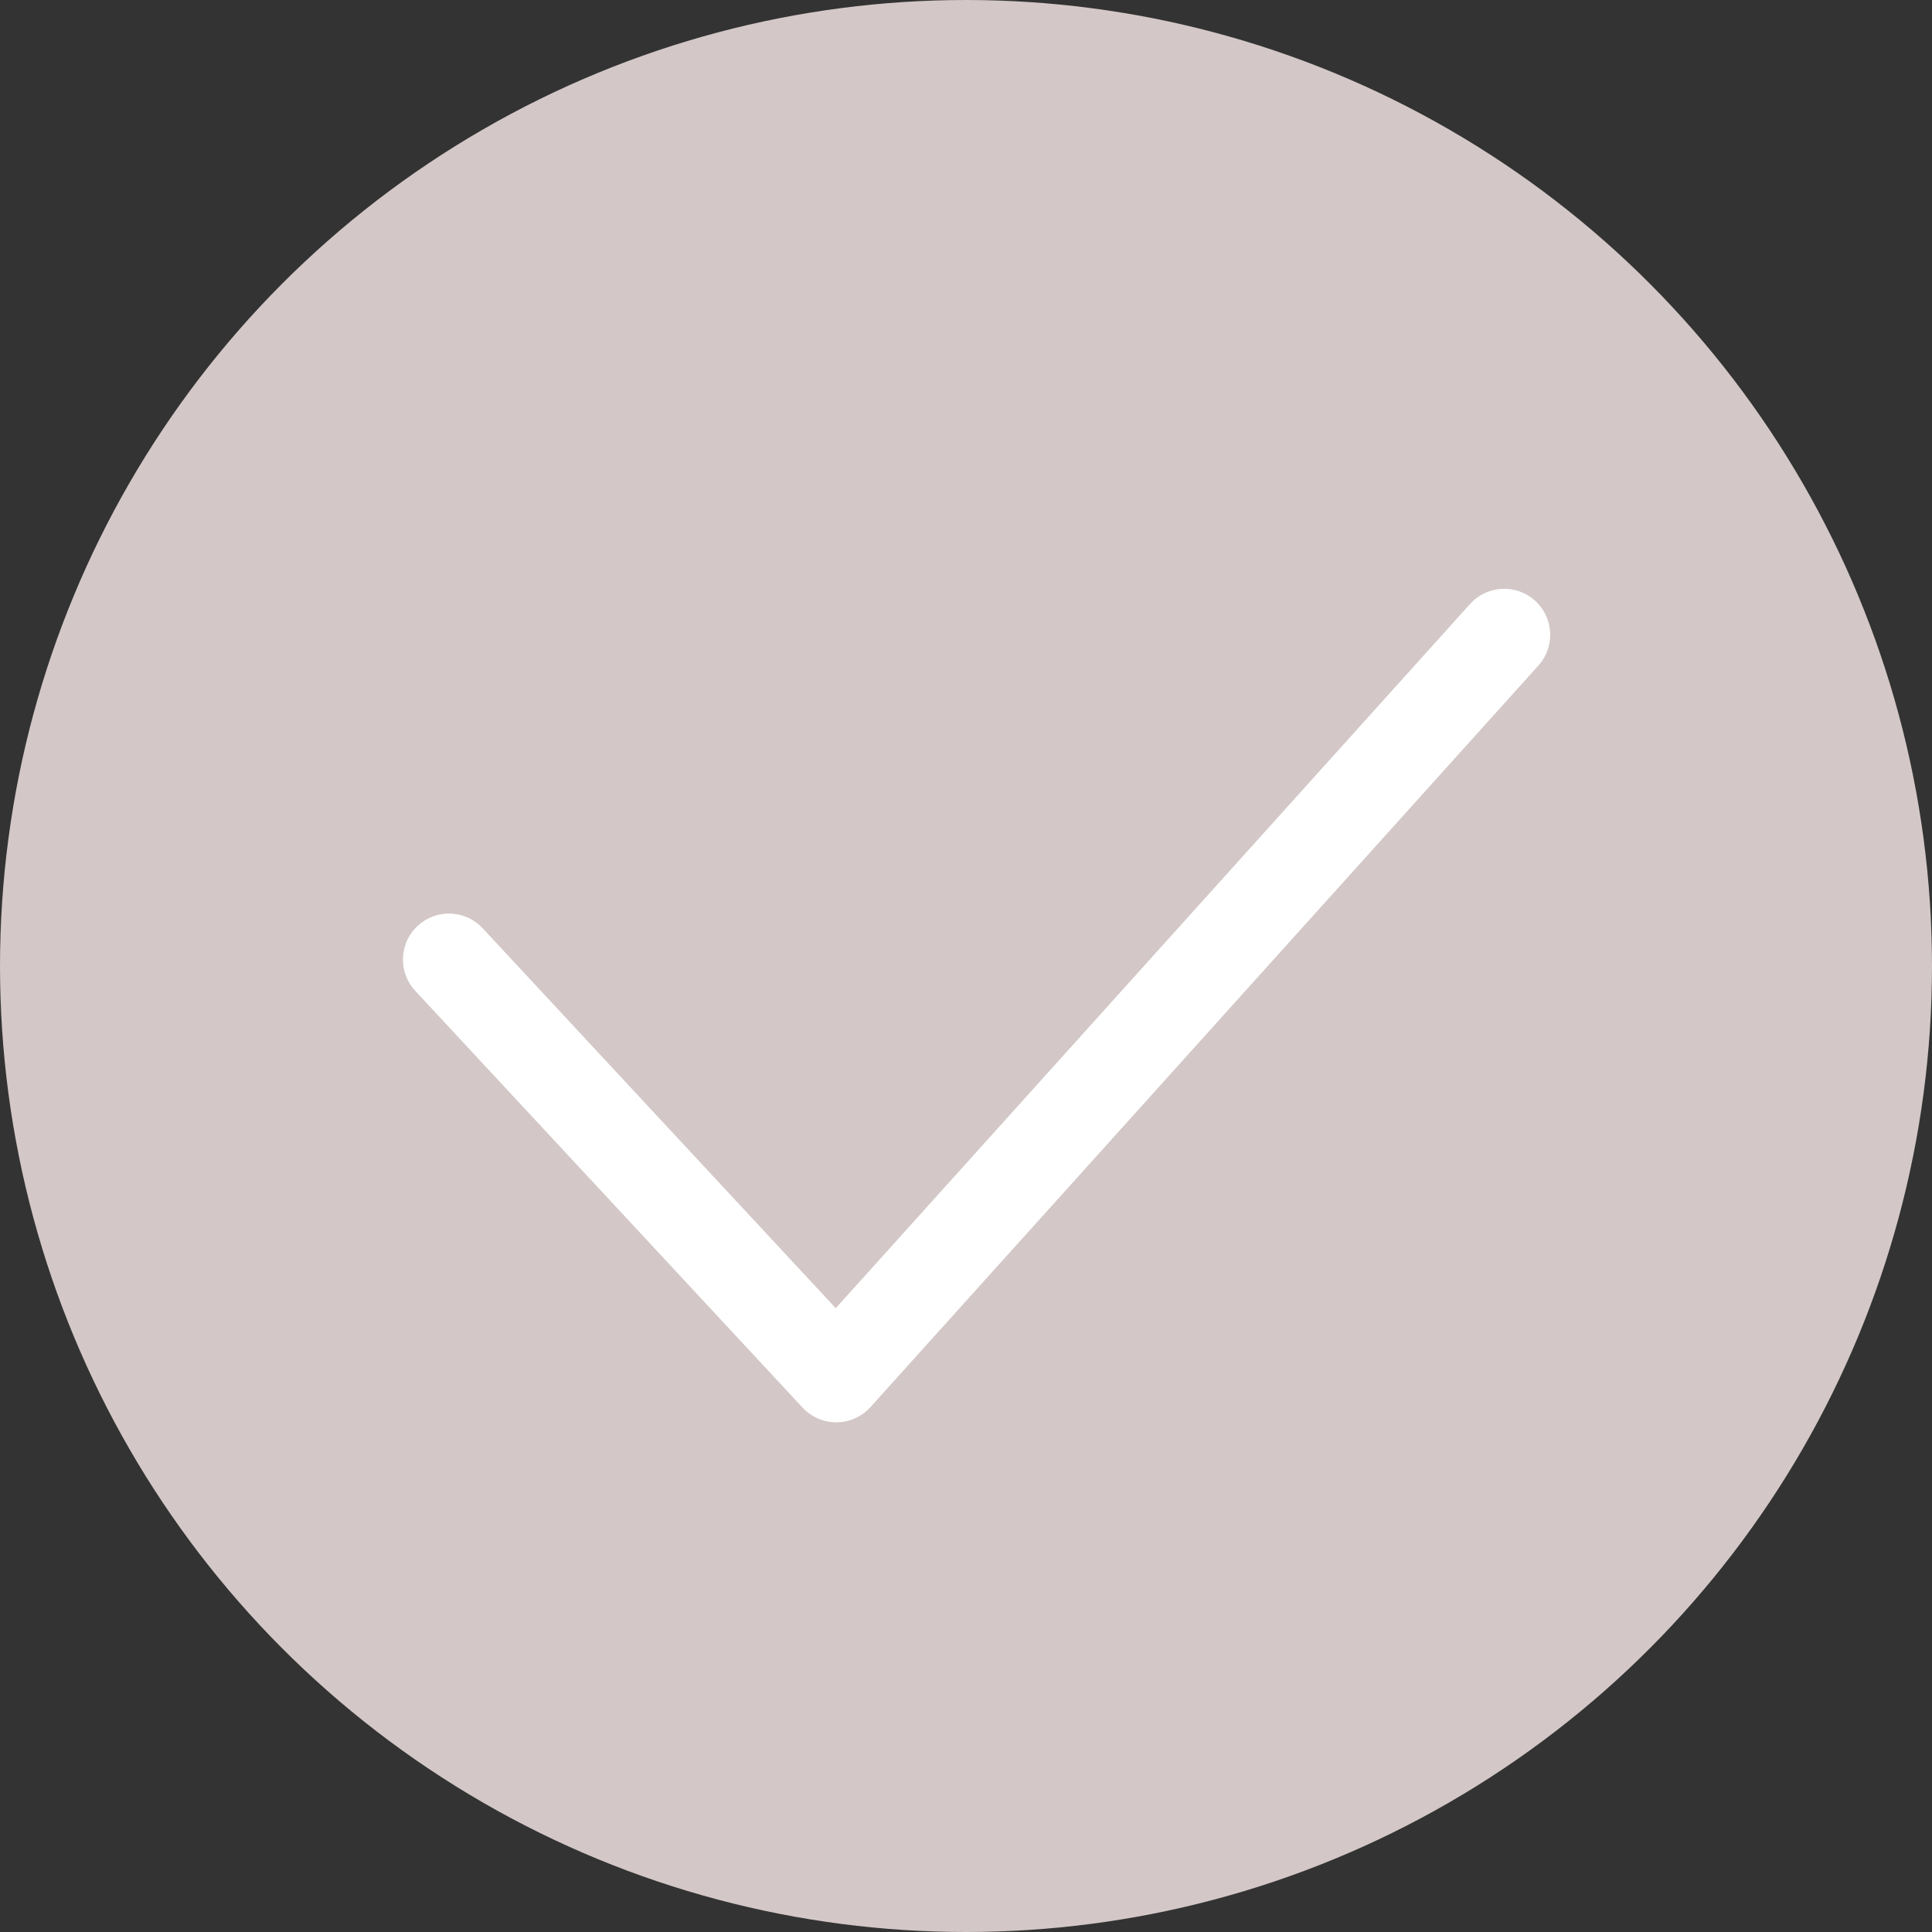 <?xml version="1.0" encoding="UTF-8"?><svg id="_レイヤー_2" xmlns="http://www.w3.org/2000/svg" viewBox="0 0 21 21"><rect x="0" y="0" width="21" height="21" fill="#333333" stroke="none"/><defs><style>.cls-1{fill:none;stroke:#fff;stroke-linecap:round;stroke-linejoin:round;}.cls-2{fill:#d3c7c7;stroke-width:0px;}</style></defs><g id="_レイヤー_1-2"><g id="_グループ_1135"><g id="_グループ_1711"><circle id="_楕円形_49" class="cls-2" cx="10.5" cy="10.5" r="10.5"/><path id="_パス_137" class="cls-1" d="m4.88,10.43l4.21,4.53,7.26-8.06"/></g></g></g></svg>